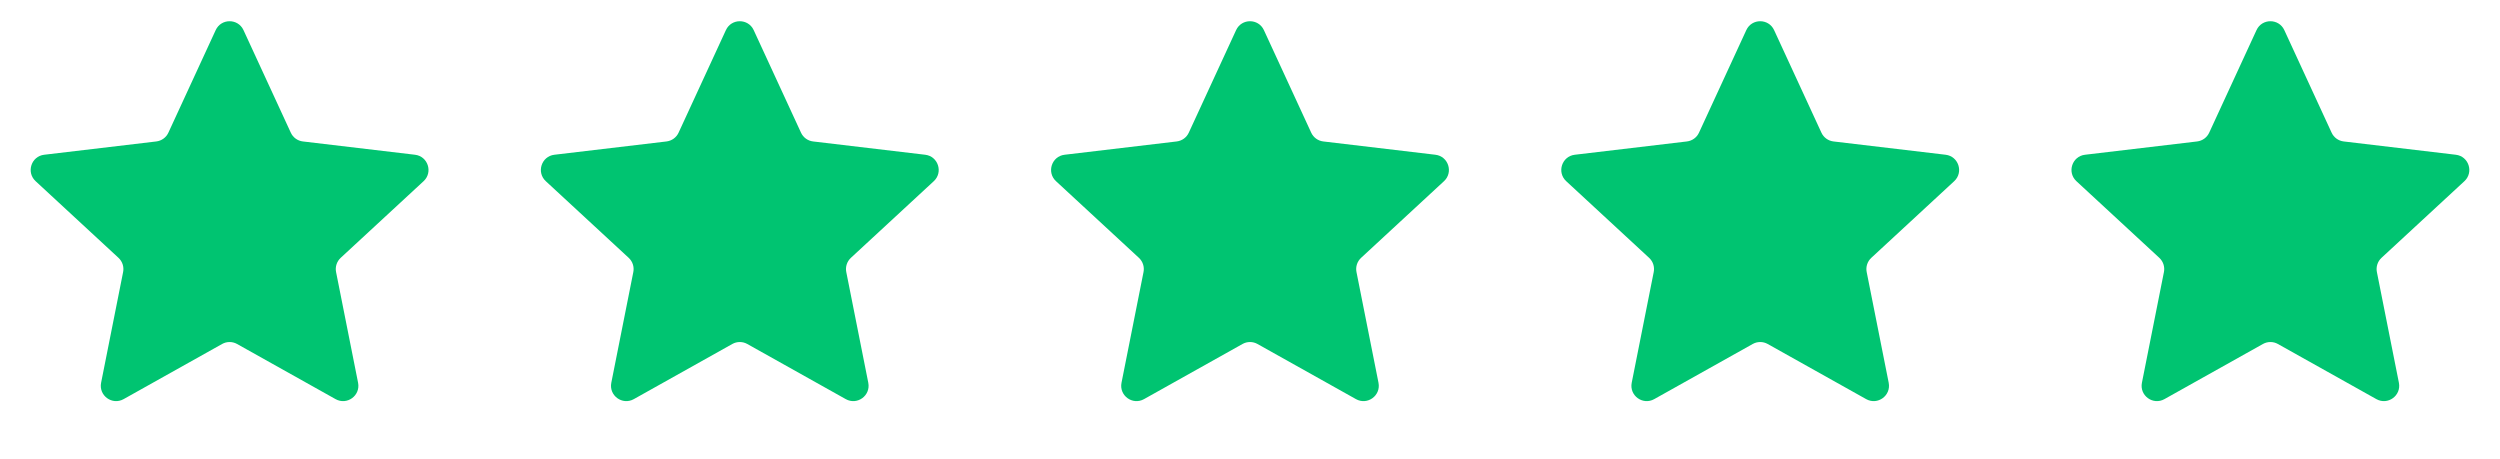 <svg xmlns="http://www.w3.org/2000/svg" width="98" height="18" viewBox="0 0 98 18" fill="none"><path d="M8.455 1.181C8.67 0.716 9.33 0.716 9.545 1.181L11.399 5.2C11.486 5.39 11.665 5.52 11.873 5.545L16.268 6.066C16.776 6.126 16.98 6.754 16.605 7.102L13.355 10.107C13.202 10.249 13.133 10.46 13.174 10.664L14.037 15.005C14.136 15.508 13.602 15.896 13.155 15.646L9.293 13.484C9.111 13.382 8.889 13.382 8.707 13.484L4.845 15.646C4.398 15.896 3.864 15.508 3.963 15.005L4.826 10.664C4.867 10.46 4.798 10.249 4.645 10.107L1.396 7.102C1.02 6.754 1.224 6.126 1.732 6.066L6.127 5.545C6.334 5.52 6.514 5.39 6.601 5.2L8.455 1.181Z" fill="#00c471"></path><path d="M28.455 1.181C28.67 0.716 29.33 0.716 29.545 1.181L31.399 5.2C31.486 5.39 31.666 5.52 31.873 5.545L36.268 6.066C36.776 6.126 36.98 6.754 36.605 7.102L33.355 10.107C33.202 10.249 33.133 10.46 33.174 10.664L34.037 15.005C34.136 15.508 33.602 15.896 33.155 15.646L29.293 13.484C29.111 13.382 28.889 13.382 28.707 13.484L24.845 15.646C24.398 15.896 23.864 15.508 23.963 15.005L24.826 10.664C24.867 10.46 24.798 10.249 24.645 10.107L21.395 7.102C21.02 6.754 21.224 6.126 21.732 6.066L26.127 5.545C26.334 5.52 26.514 5.39 26.601 5.2L28.455 1.181Z" fill="#00c471"></path><path d="M48.455 1.181C48.67 0.716 49.33 0.716 49.545 1.181L51.399 5.2C51.486 5.39 51.666 5.52 51.873 5.545L56.268 6.066C56.776 6.126 56.98 6.754 56.605 7.102L53.355 10.107C53.202 10.249 53.133 10.46 53.174 10.664L54.037 15.005C54.136 15.508 53.602 15.896 53.155 15.646L49.293 13.484C49.111 13.382 48.889 13.382 48.707 13.484L44.845 15.646C44.398 15.896 43.864 15.508 43.963 15.005L44.826 10.664C44.867 10.46 44.798 10.249 44.645 10.107L41.395 7.102C41.02 6.754 41.224 6.126 41.732 6.066L46.127 5.545C46.334 5.52 46.514 5.39 46.601 5.2L48.455 1.181Z" fill="#00c471"></path><path d="M68.455 1.181C68.67 0.716 69.33 0.716 69.545 1.181L71.399 5.2C71.486 5.39 71.665 5.52 71.873 5.545L76.268 6.066C76.776 6.126 76.98 6.754 76.605 7.102L73.355 10.107C73.202 10.249 73.133 10.46 73.174 10.664L74.037 15.005C74.136 15.508 73.602 15.896 73.155 15.646L69.293 13.484C69.111 13.382 68.889 13.382 68.707 13.484L64.845 15.646C64.398 15.896 63.864 15.508 63.963 15.005L64.826 10.664C64.867 10.46 64.798 10.249 64.645 10.107L61.395 7.102C61.02 6.754 61.224 6.126 61.732 6.066L66.127 5.545C66.335 5.52 66.514 5.39 66.601 5.2L68.455 1.181Z" fill="#00c471"></path><path d="M88.455 1.181C88.67 0.716 89.33 0.716 89.545 1.181L91.399 5.2C91.486 5.39 91.665 5.52 91.873 5.545L96.268 6.066C96.776 6.126 96.98 6.754 96.605 7.102L93.355 10.107C93.202 10.249 93.133 10.46 93.174 10.664L94.037 15.005C94.136 15.508 93.602 15.896 93.155 15.646L89.293 13.484C89.111 13.382 88.889 13.382 88.707 13.484L84.845 15.646C84.398 15.896 83.864 15.508 83.963 15.005L84.826 10.664C84.867 10.46 84.798 10.249 84.645 10.107L81.395 7.102C81.02 6.754 81.224 6.126 81.732 6.066L86.127 5.545C86.335 5.52 86.514 5.39 86.601 5.2L88.455 1.181Z" fill="#00c471"></path></svg>